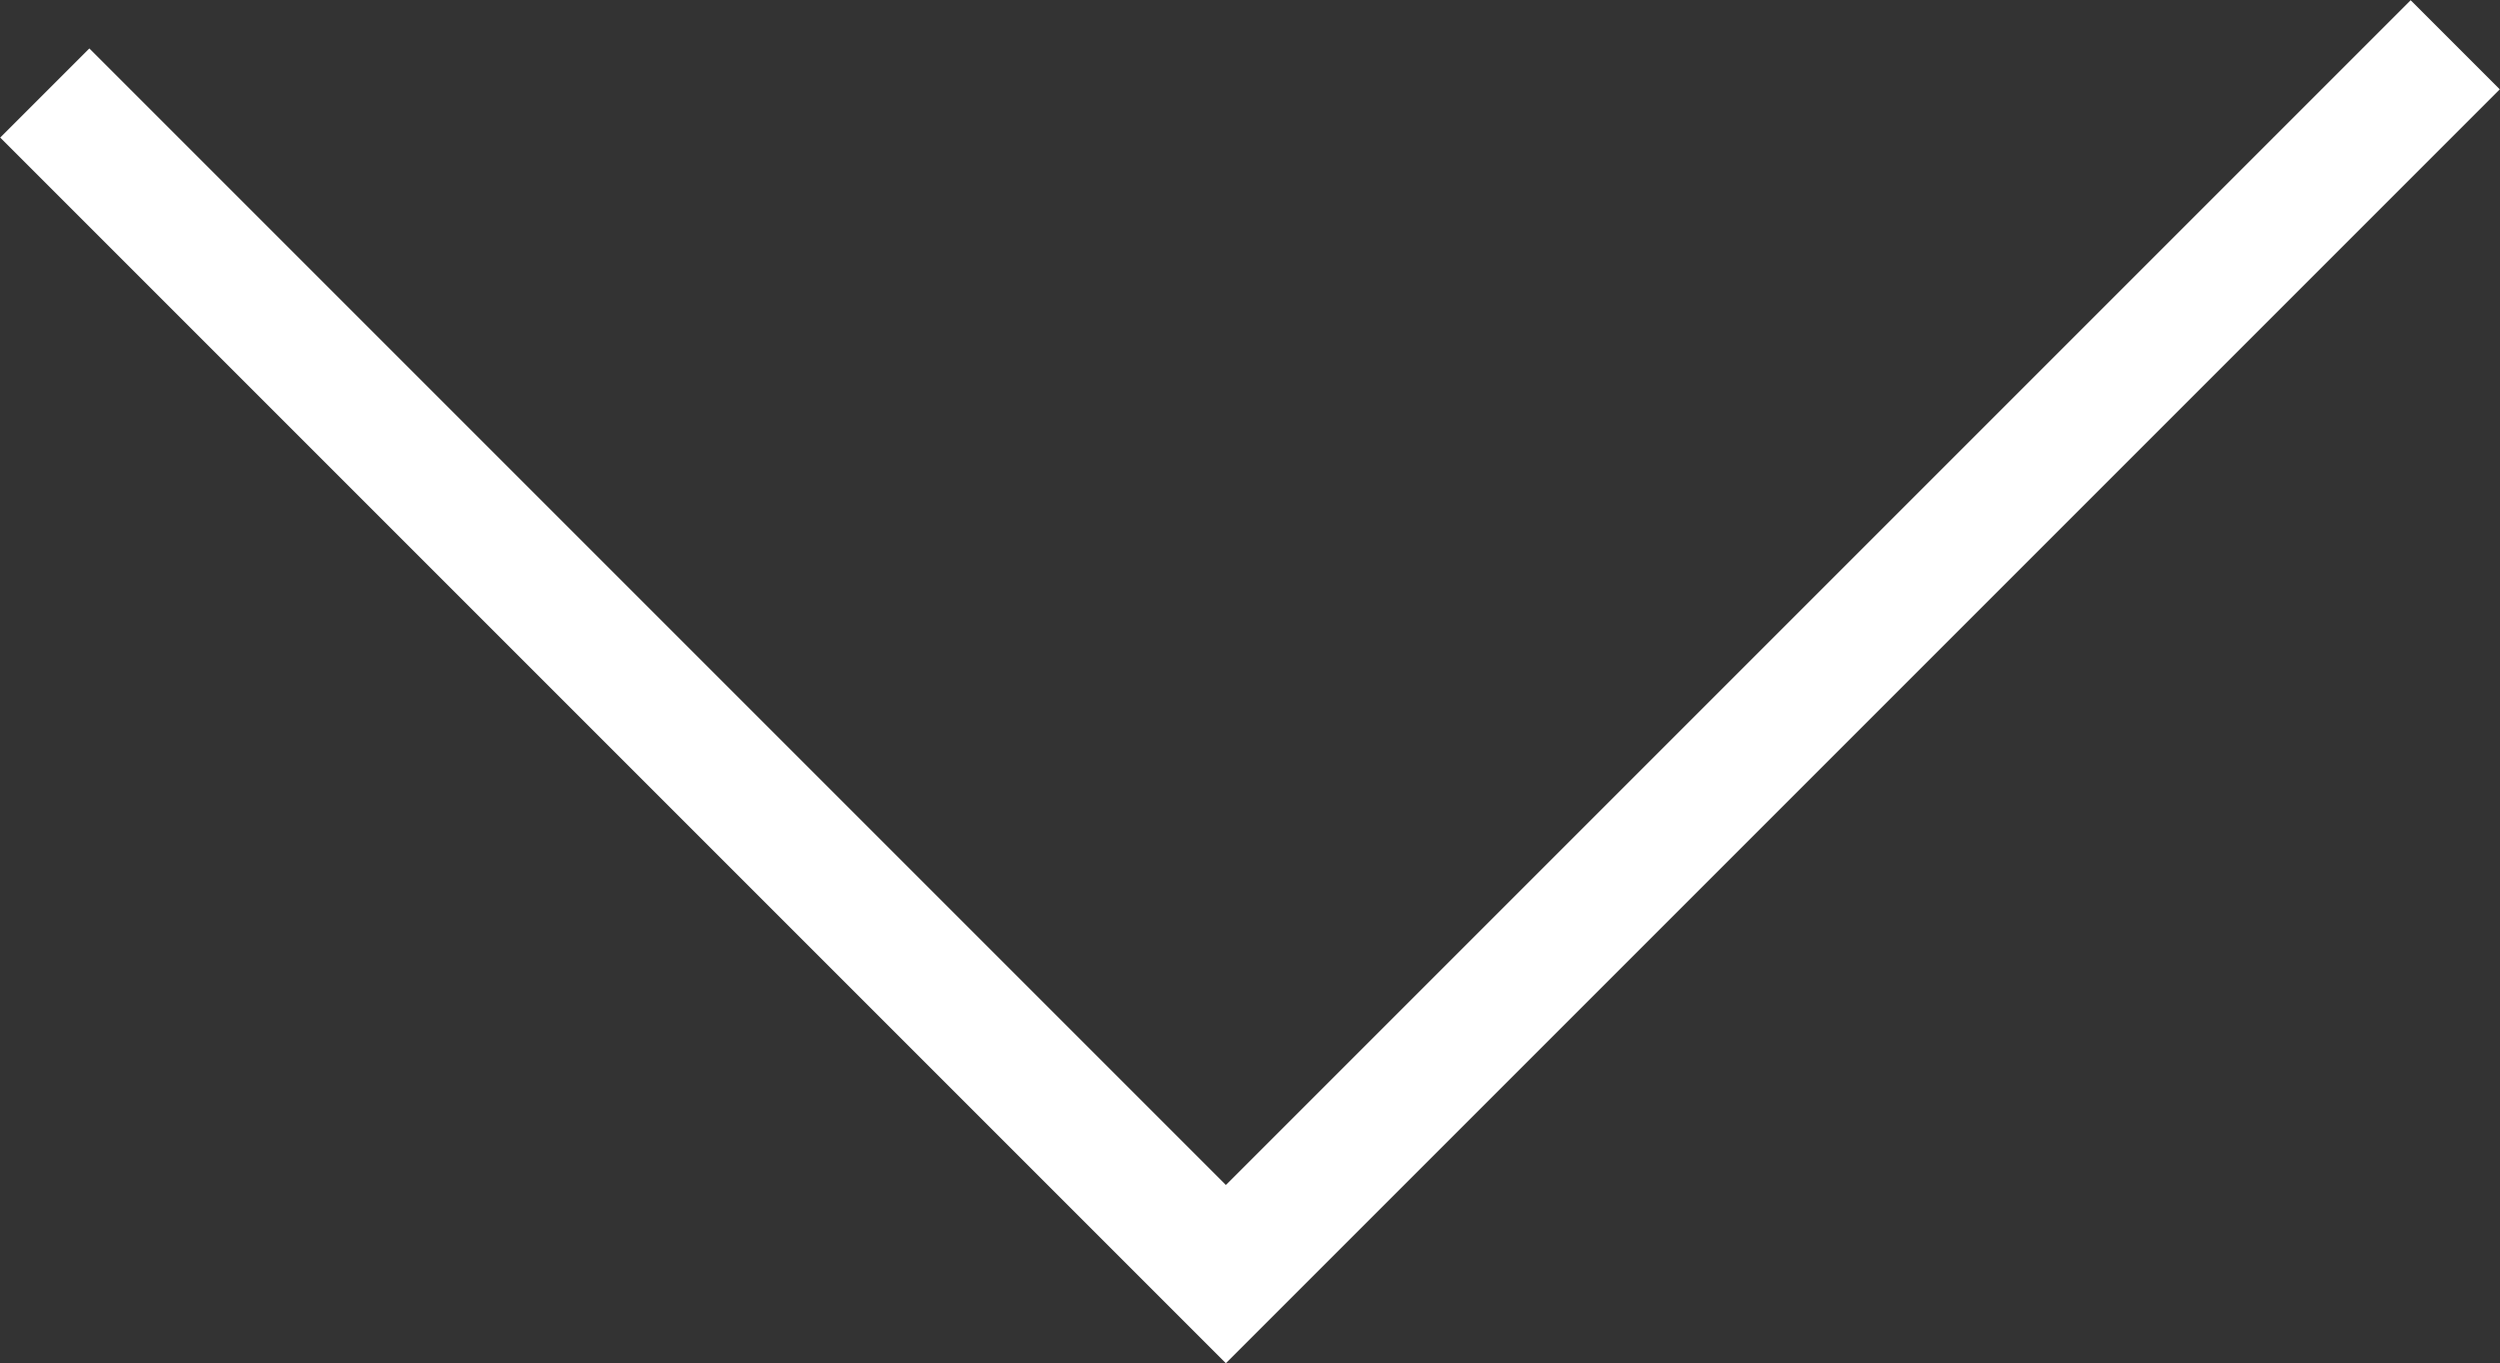 <svg xmlns="http://www.w3.org/2000/svg" viewBox="0 0 50.8 27.7">
  <rect x="0" y="0" width="50.8" height="27.7" fill="#333333" stroke="none"/>
  <title>arrow</title>
  <g id="Livello_2" data-name="Livello 2">
    <g id="Livello_1-2" data-name="Livello 1">
      <polyline points="0.91 1.89 24.91 25.89 49.89 0.91" style="fill: none;stroke: #fff;stroke-miterlimit: 10;stroke-width: 2.561px"/>
    </g>
  </g>
</svg>
